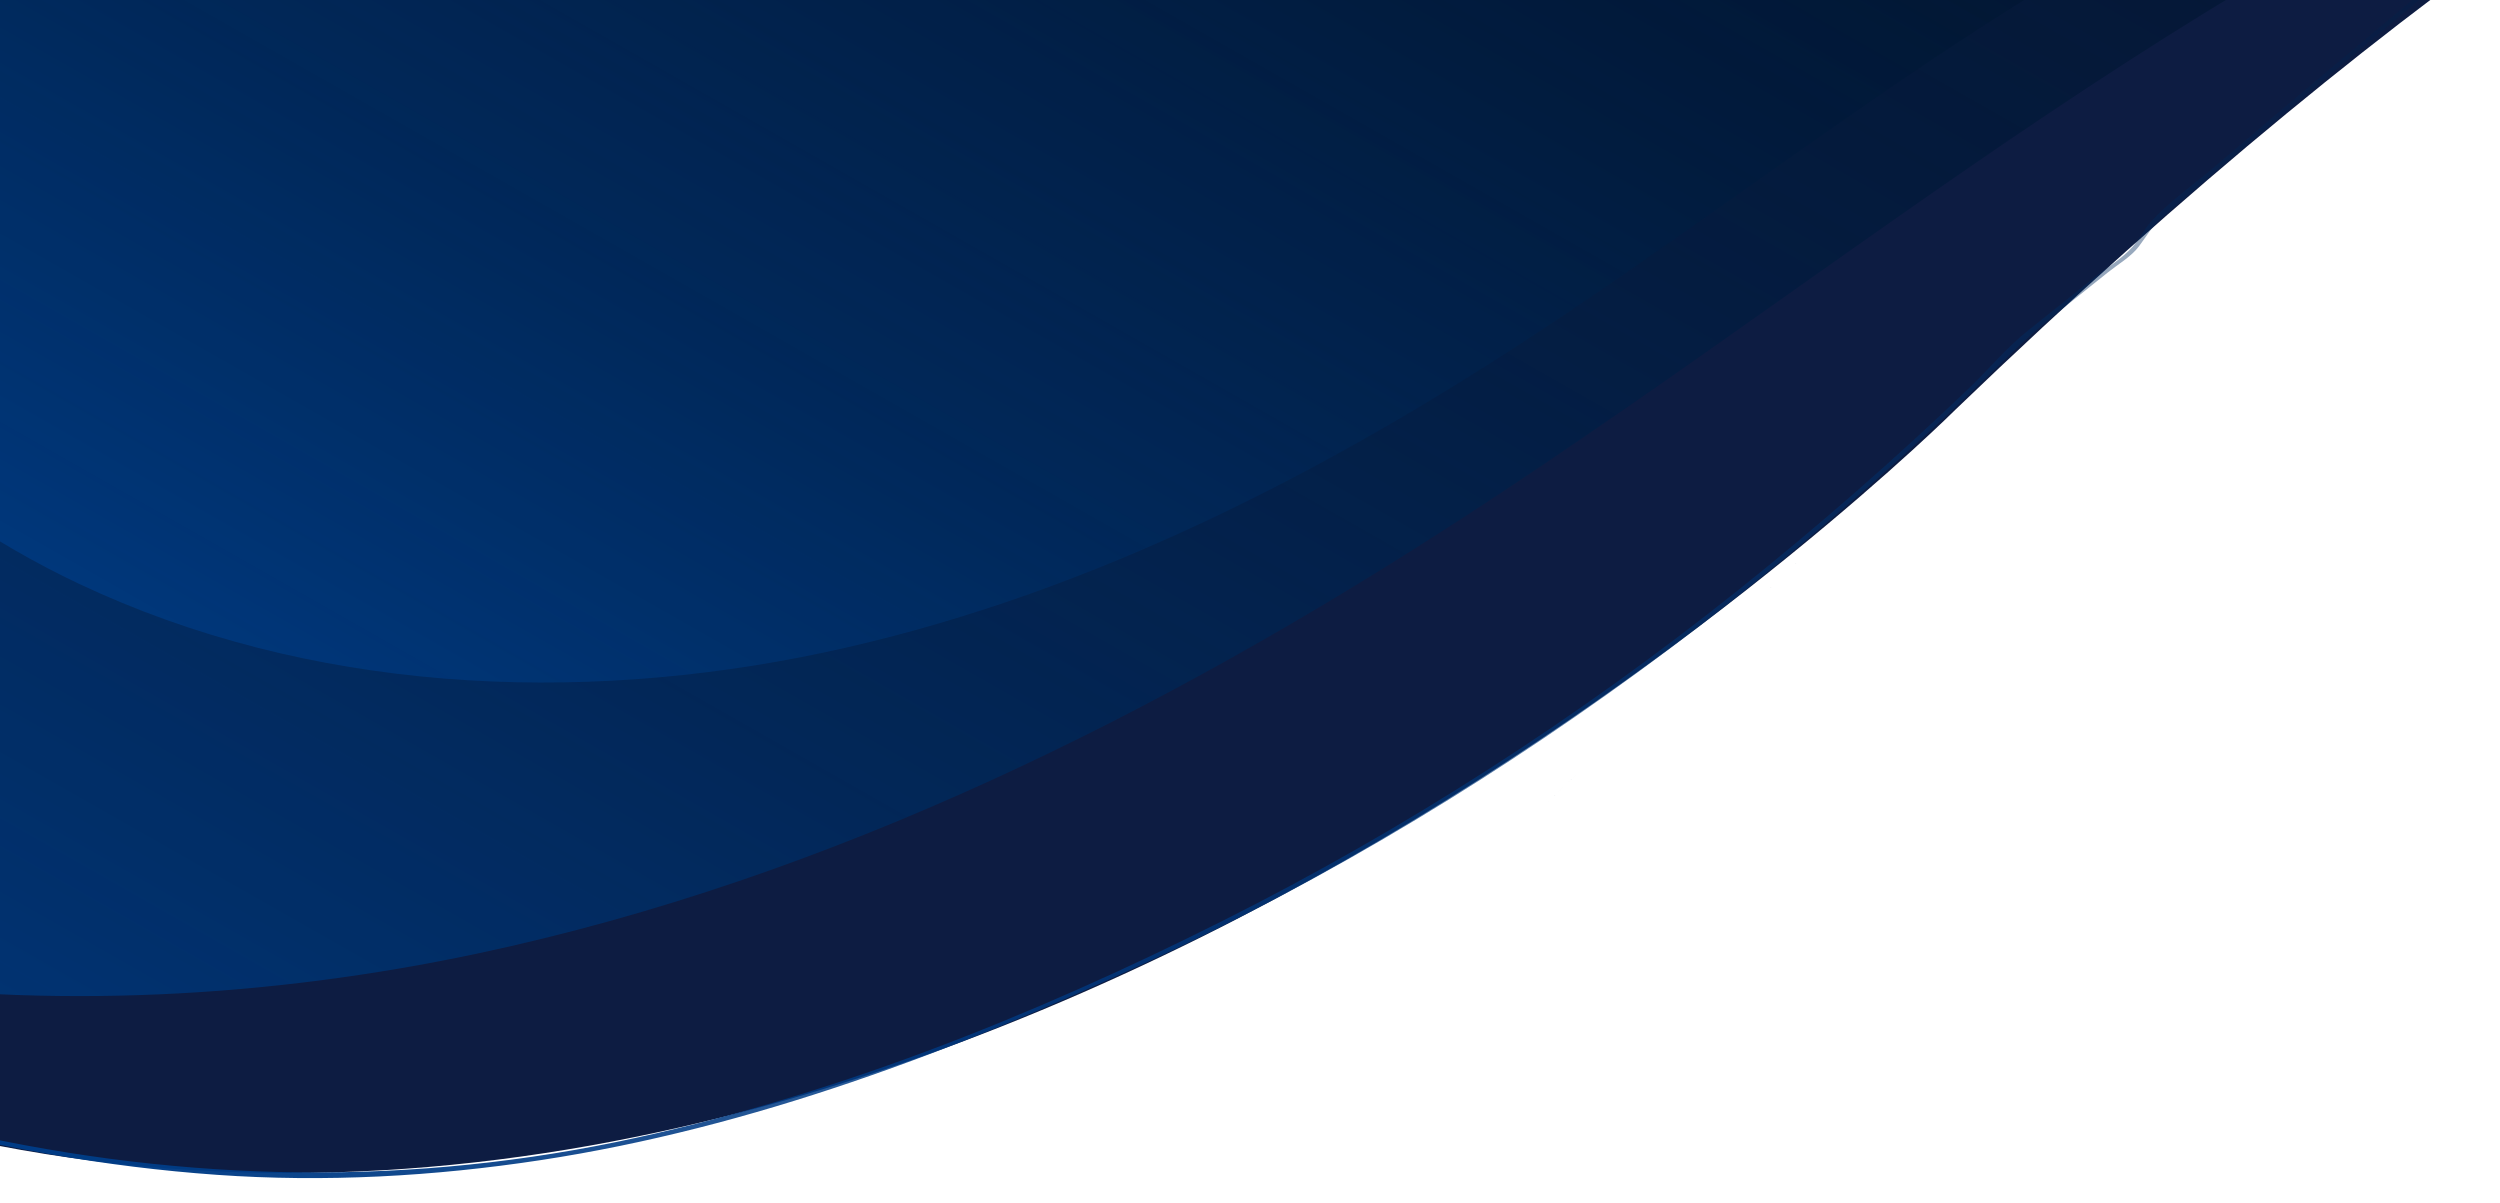 <?xml version="1.0" encoding="utf-8"?>
<!-- Generator: Adobe Illustrator 16.0.0, SVG Export Plug-In . SVG Version: 6.00 Build 0)  -->
<!DOCTYPE svg PUBLIC "-//W3C//DTD SVG 1.1//EN" "http://www.w3.org/Graphics/SVG/1.1/DTD/svg11.dtd">
<svg version="1.1" id="Layer_1" xmlns="http://www.w3.org/2000/svg" xmlns:xlink="http://www.w3.org/1999/xlink" x="0px" y="0px"
	 width="690px" height="332px" viewBox="0 0 690 332" enable-background="new 0 0 690 332" xml:space="preserve">
<path fill="#0D1C42" d="M935.571-122.548c0,0-137.086-13.516-395.815,235.558c-258.726,249.072,0,0,0,0l0,0
	c0,0-266.288,265.968-553.978,200.32l-0.188-437.777L935.571-122.548L935.571-122.548"/>
<g>
	<linearGradient id="SVGID_1_" gradientUnits="userSpaceOnUse" x1="995.214" y1="-1053.315" x2="125.43" y2="475.743">
		<stop  offset="0" style="stop-color:#000000;stop-opacity:0"/>
		<stop  offset="0.19" style="stop-color:#000204;stop-opacity:0.19"/>
		<stop  offset="0.362" style="stop-color:#00060F;stop-opacity:0.362"/>
		<stop  offset="0.526" style="stop-color:#000F21;stop-opacity:0.526"/>
		<stop  offset="0.685" style="stop-color:#001A3B;stop-opacity:0.685"/>
		<stop  offset="0.842" style="stop-color:#00295C;stop-opacity:0.842"/>
		<stop  offset="0.994" style="stop-color:#003B84;stop-opacity:0.994"/>
		<stop  offset="1" style="stop-color:#003C86"/>
	</linearGradient>
	<path fill="url(#SVGID_1_)" d="M-44.703-152.5v422.77c58.429,8.35,118.893,5.159,176.743-7.149
		c97.464-20.744,188.256-66.023,271.837-120.282C520.246,67.292,627.924-27.873,760.826-67.684
		c65.03-19.478,134.354-25.005,196.505-52.3c18.692-8.209,36.841-19.259,52.966-32.516H-44.703z"/>
</g>
<g>
	<g>
		<linearGradient id="SVGID_2_" gradientUnits="userSpaceOnUse" x1="663.109" y1="-289.88" x2="236.698" y2="459.74">
			<stop  offset="0" style="stop-color:#000000;stop-opacity:0"/>
			<stop  offset="0.018" style="stop-color:#000205;stop-opacity:0.018"/>
			<stop  offset="0.164" style="stop-color:#00142D;stop-opacity:0.164"/>
			<stop  offset="0.315" style="stop-color:#00224D;stop-opacity:0.315"/>
			<stop  offset="0.471" style="stop-color:#002E66;stop-opacity:0.471"/>
			<stop  offset="0.632" style="stop-color:#003678;stop-opacity:0.632"/>
			<stop  offset="0.803" style="stop-color:#003A83;stop-opacity:0.803"/>
			<stop  offset="1" style="stop-color:#003C86"/>
		</linearGradient>
		<path fill="url(#SVGID_2_)" d="M-30.869,308.735c29.841,7.867,59.924,13.34,90.72,15.519c29.809,2.109,59.796,0.446,89.313-4.049
			c58.419-8.896,114.175-30.087,167.612-54.728c50.761-23.407,98.759-52.561,143.505-86.02
			c22.189-16.592,43.521-34.316,64.086-52.878c10.615-9.582,20.989-19.43,31.178-29.465c5.383-5.302,11.197-9.906,17.097-14.625
			c3.048-2.439,6.097-4.877,9.146-7.316c2.749-2.2,6.425-4.331,8.546-7.158c2.074-2.766,3.71-5.671,6.368-7.948
			c2.975-2.549,5.952-5.096,8.93-7.642c6.329-5.41,12.668-10.808,19.015-16.197c11.919-10.122,23.879-20.195,35.882-30.217
			c24.393-20.368,48.364-41.302,75.309-58.253c13.17-8.285,26.909-15.529,40.26-23.488c13.294-7.925,26.825-15.451,40.893-21.921
			c29.284-13.468,60.501-22.618,91.213-32.168c7.322-2.277,14.639-4.571,21.938-6.918c0.765-0.246,0.438-1.453-0.332-1.205
			c-30.391,9.772-61.13,18.522-90.974,29.916c-28.743,10.974-54.907,26.296-81.549,41.499
			c-13.287,7.582-26.294,15.647-38.963,24.222c-12.546,8.49-23.985,18.728-35.672,28.352C658.456,5.97,634.49,26.17,610.642,46.508
			c-5.631,4.802-12.249,9.358-17.152,14.895c-1.86,2.101-3.095,4.677-4.967,6.79c-2.867,3.237-7.283,5.828-10.668,8.535
			c-6.097,4.878-12.194,9.756-18.292,14.634c-5.723,4.579-10.715,10.588-16.017,15.669c-20.479,19.626-41.85,38.319-64.027,56.002
			c-44.101,35.163-91.731,65.868-142.155,91.156c-52.908,26.534-109.116,49.051-167.218,60.994
			c-61.911,12.727-124.881,10.688-186.242-3.993c-4.83-1.155-9.639-2.393-14.441-3.658
			C-31.317,307.324-31.648,308.53-30.869,308.735L-30.869,308.735z"/>
	</g>
</g>
<g>
	<linearGradient id="SVGID_3_" gradientUnits="userSpaceOnUse" x1="774.744" y1="-781.162" x2="162.376" y2="295.366">
		<stop  offset="0" style="stop-color:#000000;stop-opacity:0"/>
		<stop  offset="0.19" style="stop-color:#000204;stop-opacity:0.19"/>
		<stop  offset="0.362" style="stop-color:#00060F;stop-opacity:0.362"/>
		<stop  offset="0.526" style="stop-color:#000F21;stop-opacity:0.526"/>
		<stop  offset="0.685" style="stop-color:#001A3B;stop-opacity:0.685"/>
		<stop  offset="0.842" style="stop-color:#00295C;stop-opacity:0.842"/>
		<stop  offset="0.994" style="stop-color:#003B84;stop-opacity:0.994"/>
		<stop  offset="1" style="stop-color:#003C86"/>
	</linearGradient>
	<path fill="url(#SVGID_3_)" d="M-44.703-152.5v267.423c19.361,18.88,41.959,34.598,66.334,46.129
		c63.419,29.996,137.258,33.62,205.878,19.019c68.62-14.603,132.54-46.483,191.383-84.684
		c81.933-53.188,157.74-120.188,251.311-148.216c45.781-13.713,94.591-17.604,138.346-36.822
		c29.068-12.766,56.302-35.234,70.295-62.849H-44.703z"/>
</g>
</svg>
